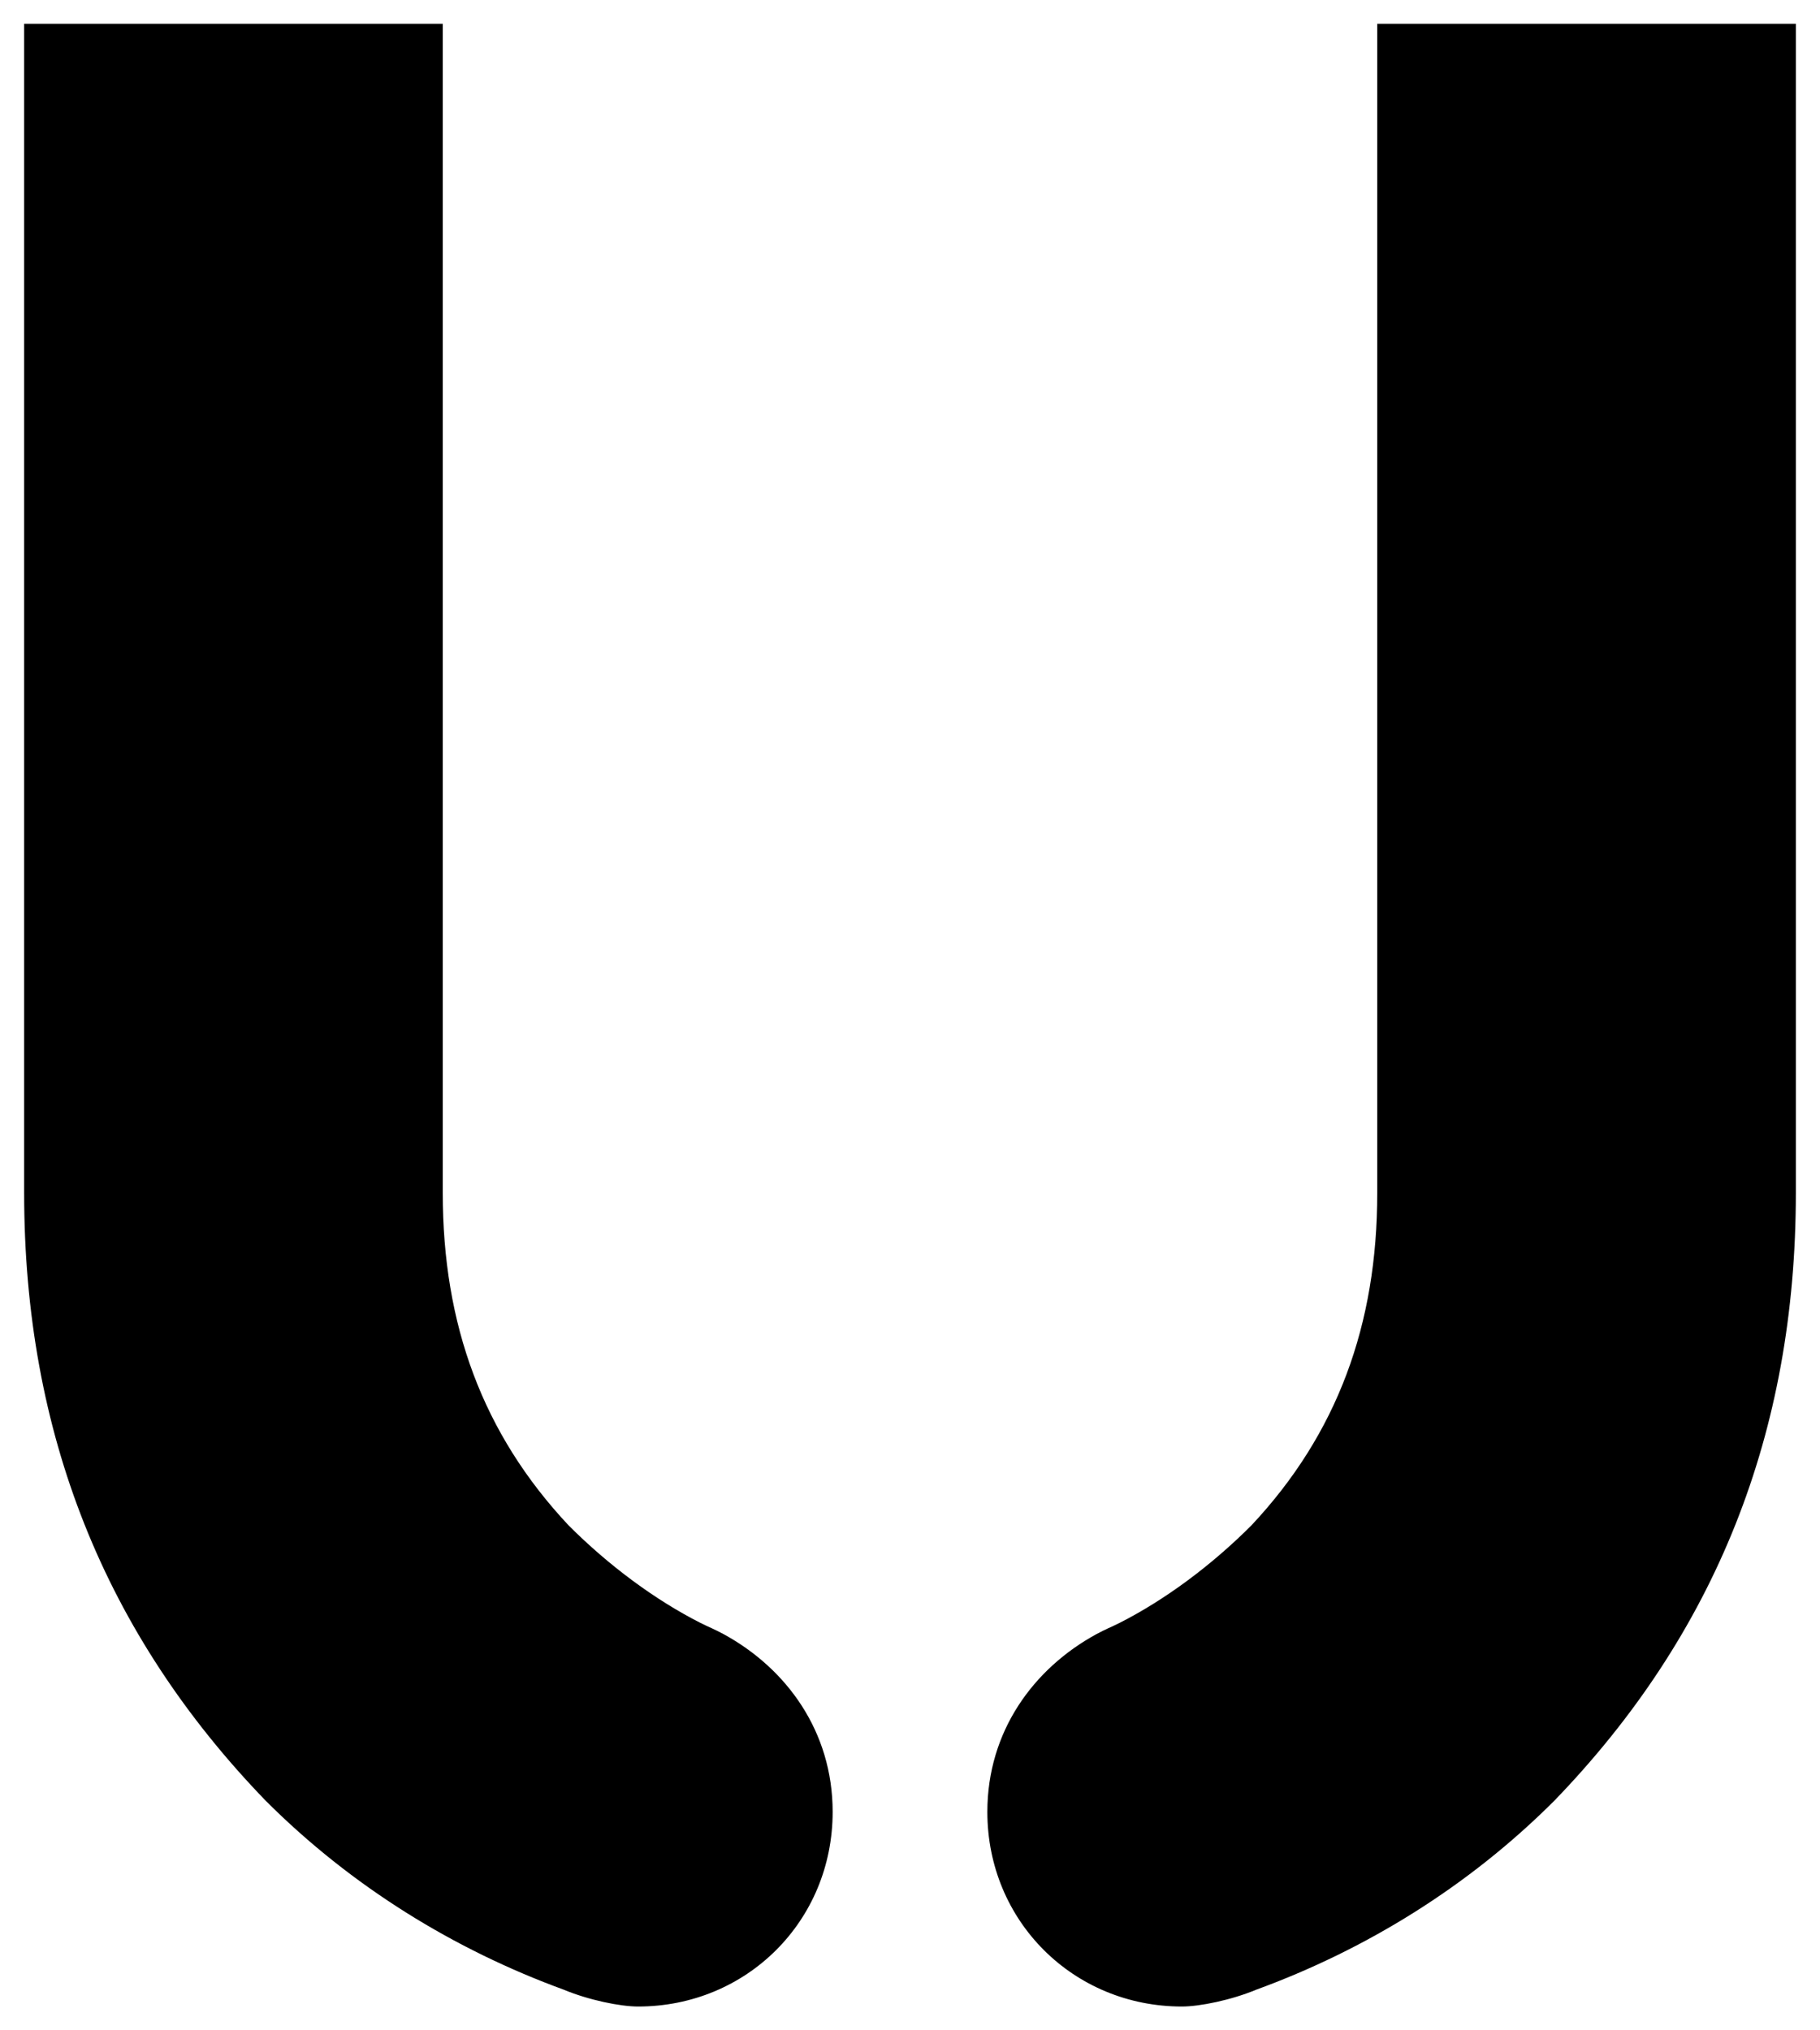 <svg xmlns="http://www.w3.org/2000/svg" xml:space="preserve" viewBox="0 0 260 290"><path d="M256.55 170.4V3.4h-59.8v167c0 18.8-5.7 34.4-18 47.5-5.7 5.7-12.3 10.6-18.8 13.9-1.4.7-1.8.8-3.3 1.6-9 4.9-15.6 13.9-15.6 25.4 0 15.6 12.3 27.8 27.8 27.8 2.5 0 7-.9 10.6-2.4 15.6-5.7 30.3-14.7 42.6-27 23-23.8 34.5-52.5 34.5-86.8m-253.1 0c0 34.3 11.5 63 34.5 86.8 12.3 12.3 27 21.3 42.6 27 3.6 1.5 8.1 2.4 10.6 2.4 15.5 0 27.8-12.2 27.8-27.8 0-11.5-6.6-20.5-15.6-25.4-1.5-.8-1.9-.9-3.3-1.6-6.5-3.3-13.1-8.2-18.8-13.9-12.3-13.1-18-28.7-18-47.5V3.4H3.45v167"/></svg>